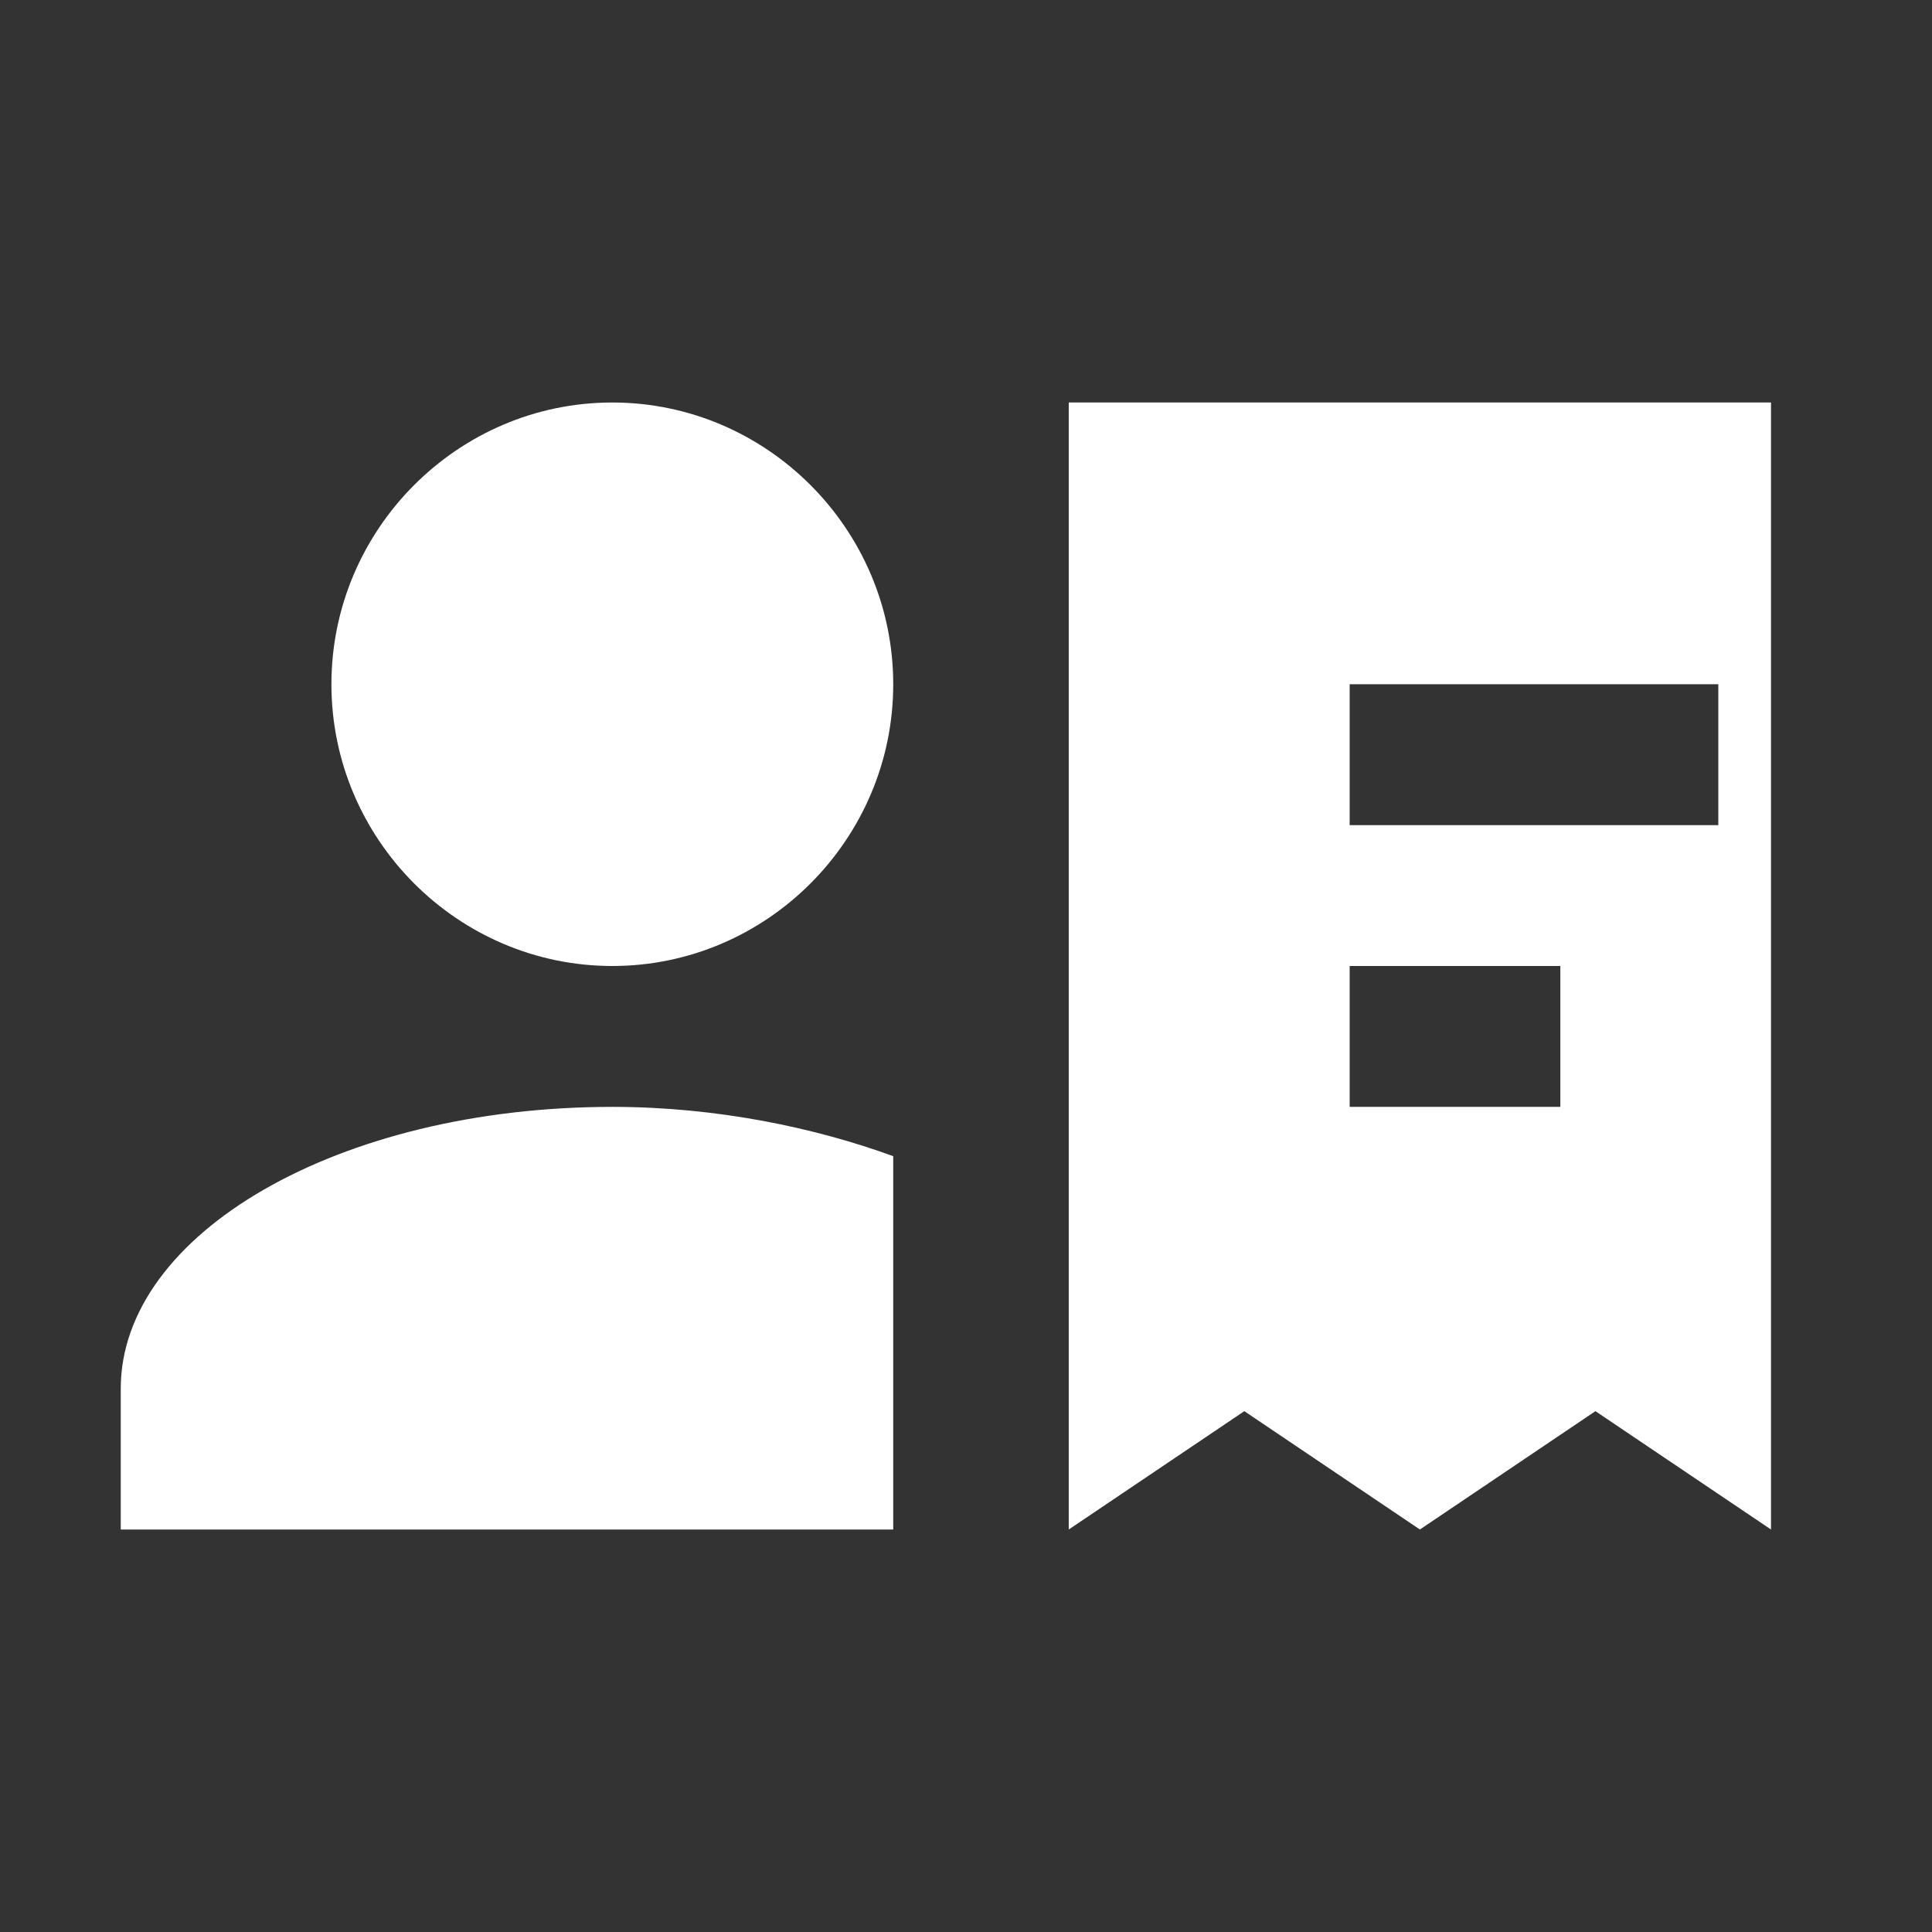 <svg width="48" height="48" viewBox="0 0 48 48" fill="none" xmlns="http://www.w3.org/2000/svg">
<rect x="0" y="0" width="48" height="48" fill="#333333" stroke="none"/>
<g id="mdi:account-card">
<g id="Vector">
<path d="M15.213 24C19.051 24 22.192 20.85 22.192 17C22.192 13.15 19.051 10 15.213 10C11.374 10 8.234 13.15 8.234 17C8.234 20.85 11.374 24 15.213 24ZM22.192 38V28.725C20.272 28.025 17.83 27.5 15.213 27.5C8.409 27.5 3 30.65 3 34.5V38H22.192Z" fill="white"/>
<path d="M44 21.725V31V38L39.638 35.06L35.277 38L30.915 35.06L26.553 38V10H44V21.725ZM33.532 17V20.5H42.691V17H33.532ZM38.766 24H33.532V27.5H38.766V24Z" fill="white"/>
</g>
</g>
</svg>
